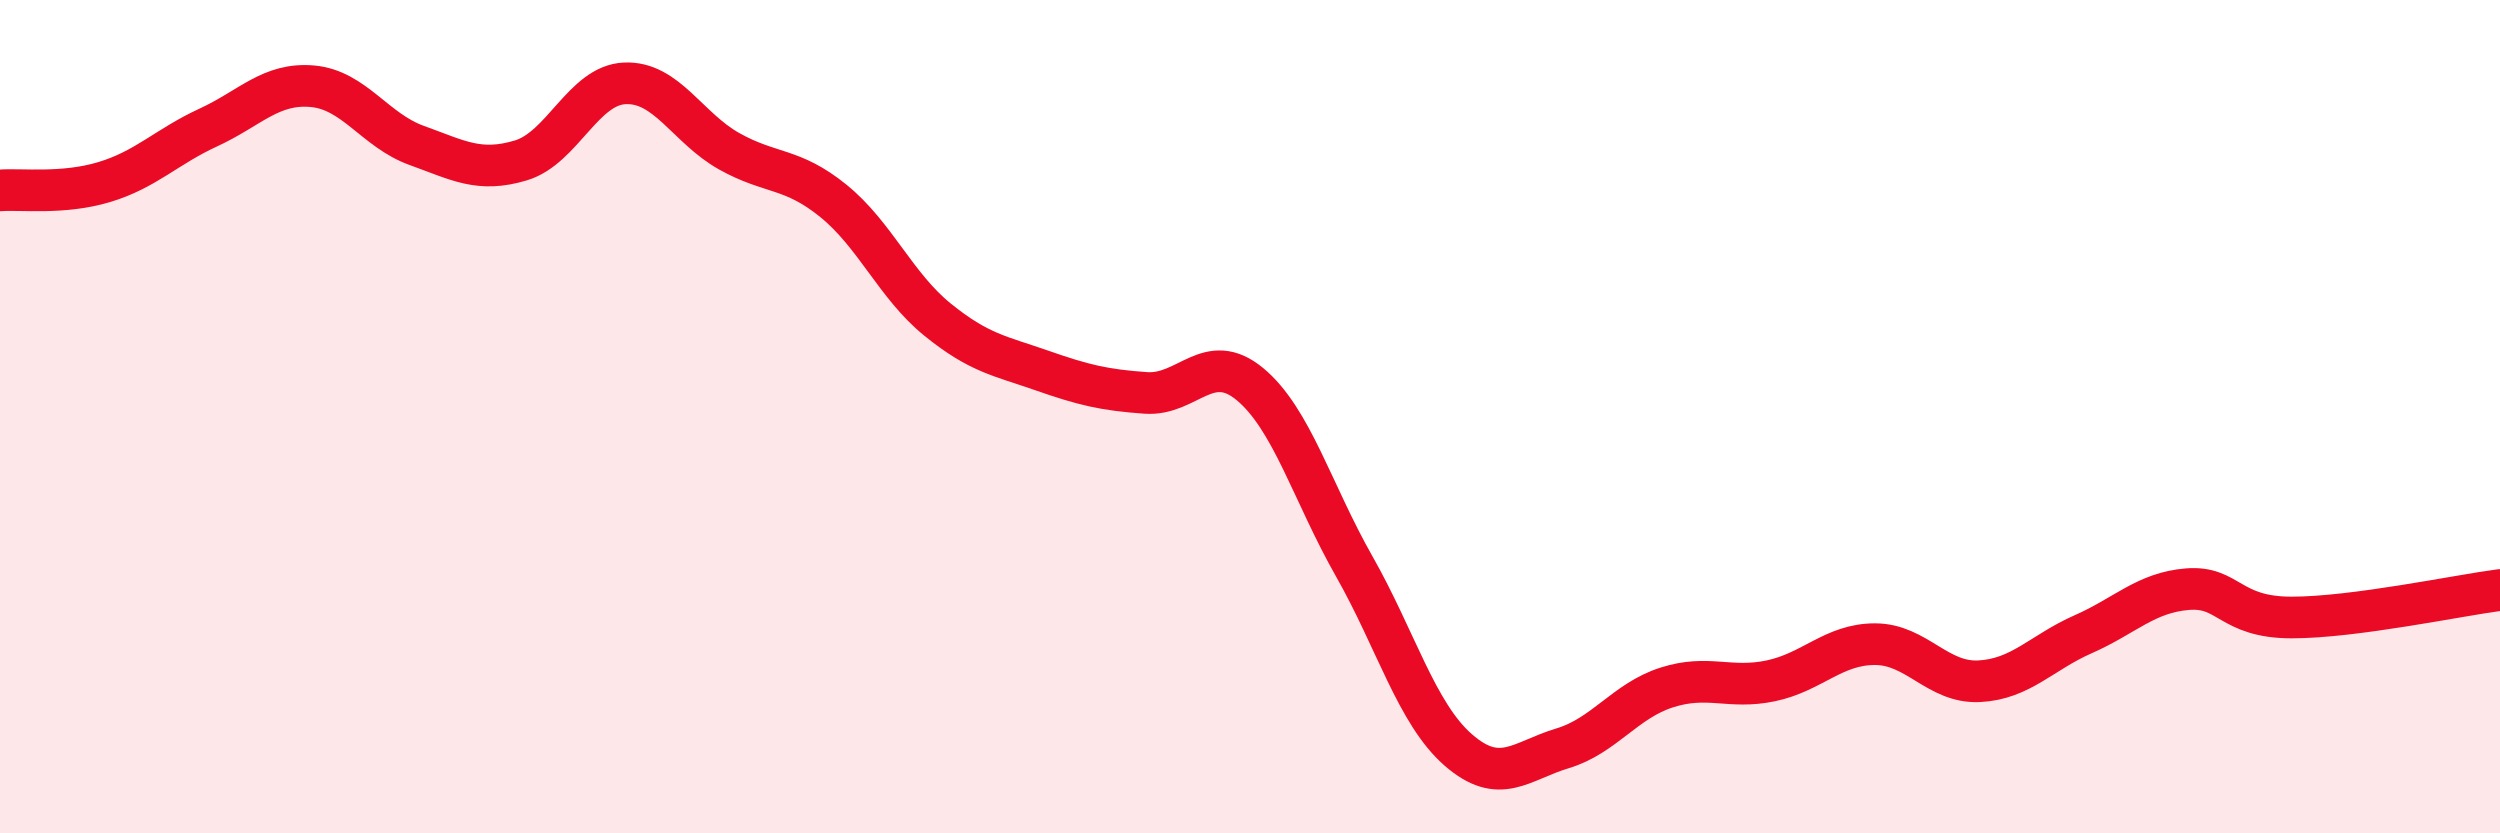 
    <svg width="60" height="20" viewBox="0 0 60 20" xmlns="http://www.w3.org/2000/svg">
      <path
        d="M 0,4.57 C 0.5,4.53 1.5,4.67 2.5,4.37 C 3.5,4.07 4,3.52 5,3.06 C 6,2.6 6.5,1.98 7.5,2.07 C 8.5,2.16 9,3.13 10,3.49 C 11,3.85 11.5,4.15 12.5,3.85 C 13.5,3.55 14,2.04 15,2 C 16,1.96 16.5,3.07 17.5,3.63 C 18.5,4.19 19,4.01 20,4.82 C 21,5.63 21.5,6.86 22.5,7.67 C 23.5,8.48 24,8.54 25,8.89 C 26,9.24 26.5,9.36 27.5,9.43 C 28.5,9.5 29,8.39 30,9.22 C 31,10.05 31.5,11.83 32.5,13.59 C 33.5,15.35 34,17.13 35,18 C 36,18.87 36.5,18.26 37.5,17.96 C 38.5,17.66 39,16.82 40,16.5 C 41,16.18 41.5,16.55 42.5,16.34 C 43.5,16.13 44,15.46 45,15.46 C 46,15.46 46.5,16.4 47.5,16.35 C 48.5,16.3 49,15.66 50,15.22 C 51,14.78 51.5,14.22 52.5,14.14 C 53.5,14.06 53.5,14.82 55,14.82 C 56.5,14.82 59,14.29 60,14.16L60 20L0 20Z"
        fill="#EB0A25"
        opacity="0.1"
        stroke-linecap="round"
        stroke-linejoin="round"
      />
      <path
        d="M 0,4.57 C 0.5,4.53 1.5,4.67 2.5,4.37 C 3.5,4.07 4,3.52 5,3.06 C 6,2.6 6.5,1.98 7.5,2.07 C 8.5,2.16 9,3.13 10,3.49 C 11,3.85 11.5,4.15 12.5,3.85 C 13.5,3.55 14,2.04 15,2 C 16,1.96 16.5,3.07 17.5,3.63 C 18.5,4.19 19,4.01 20,4.82 C 21,5.63 21.5,6.86 22.5,7.67 C 23.5,8.48 24,8.54 25,8.89 C 26,9.24 26.5,9.36 27.5,9.43 C 28.5,9.5 29,8.39 30,9.22 C 31,10.05 31.5,11.83 32.5,13.59 C 33.5,15.35 34,17.13 35,18 C 36,18.87 36.5,18.26 37.5,17.96 C 38.5,17.66 39,16.82 40,16.5 C 41,16.18 41.5,16.55 42.5,16.34 C 43.5,16.13 44,15.46 45,15.46 C 46,15.46 46.5,16.4 47.5,16.35 C 48.5,16.3 49,15.66 50,15.22 C 51,14.78 51.5,14.22 52.5,14.14 C 53.5,14.06 53.5,14.82 55,14.82 C 56.5,14.82 59,14.29 60,14.16"
        stroke="#EB0A25"
        stroke-width="1"
        fill="none"
        stroke-linecap="round"
        stroke-linejoin="round"
      />
    </svg>
  